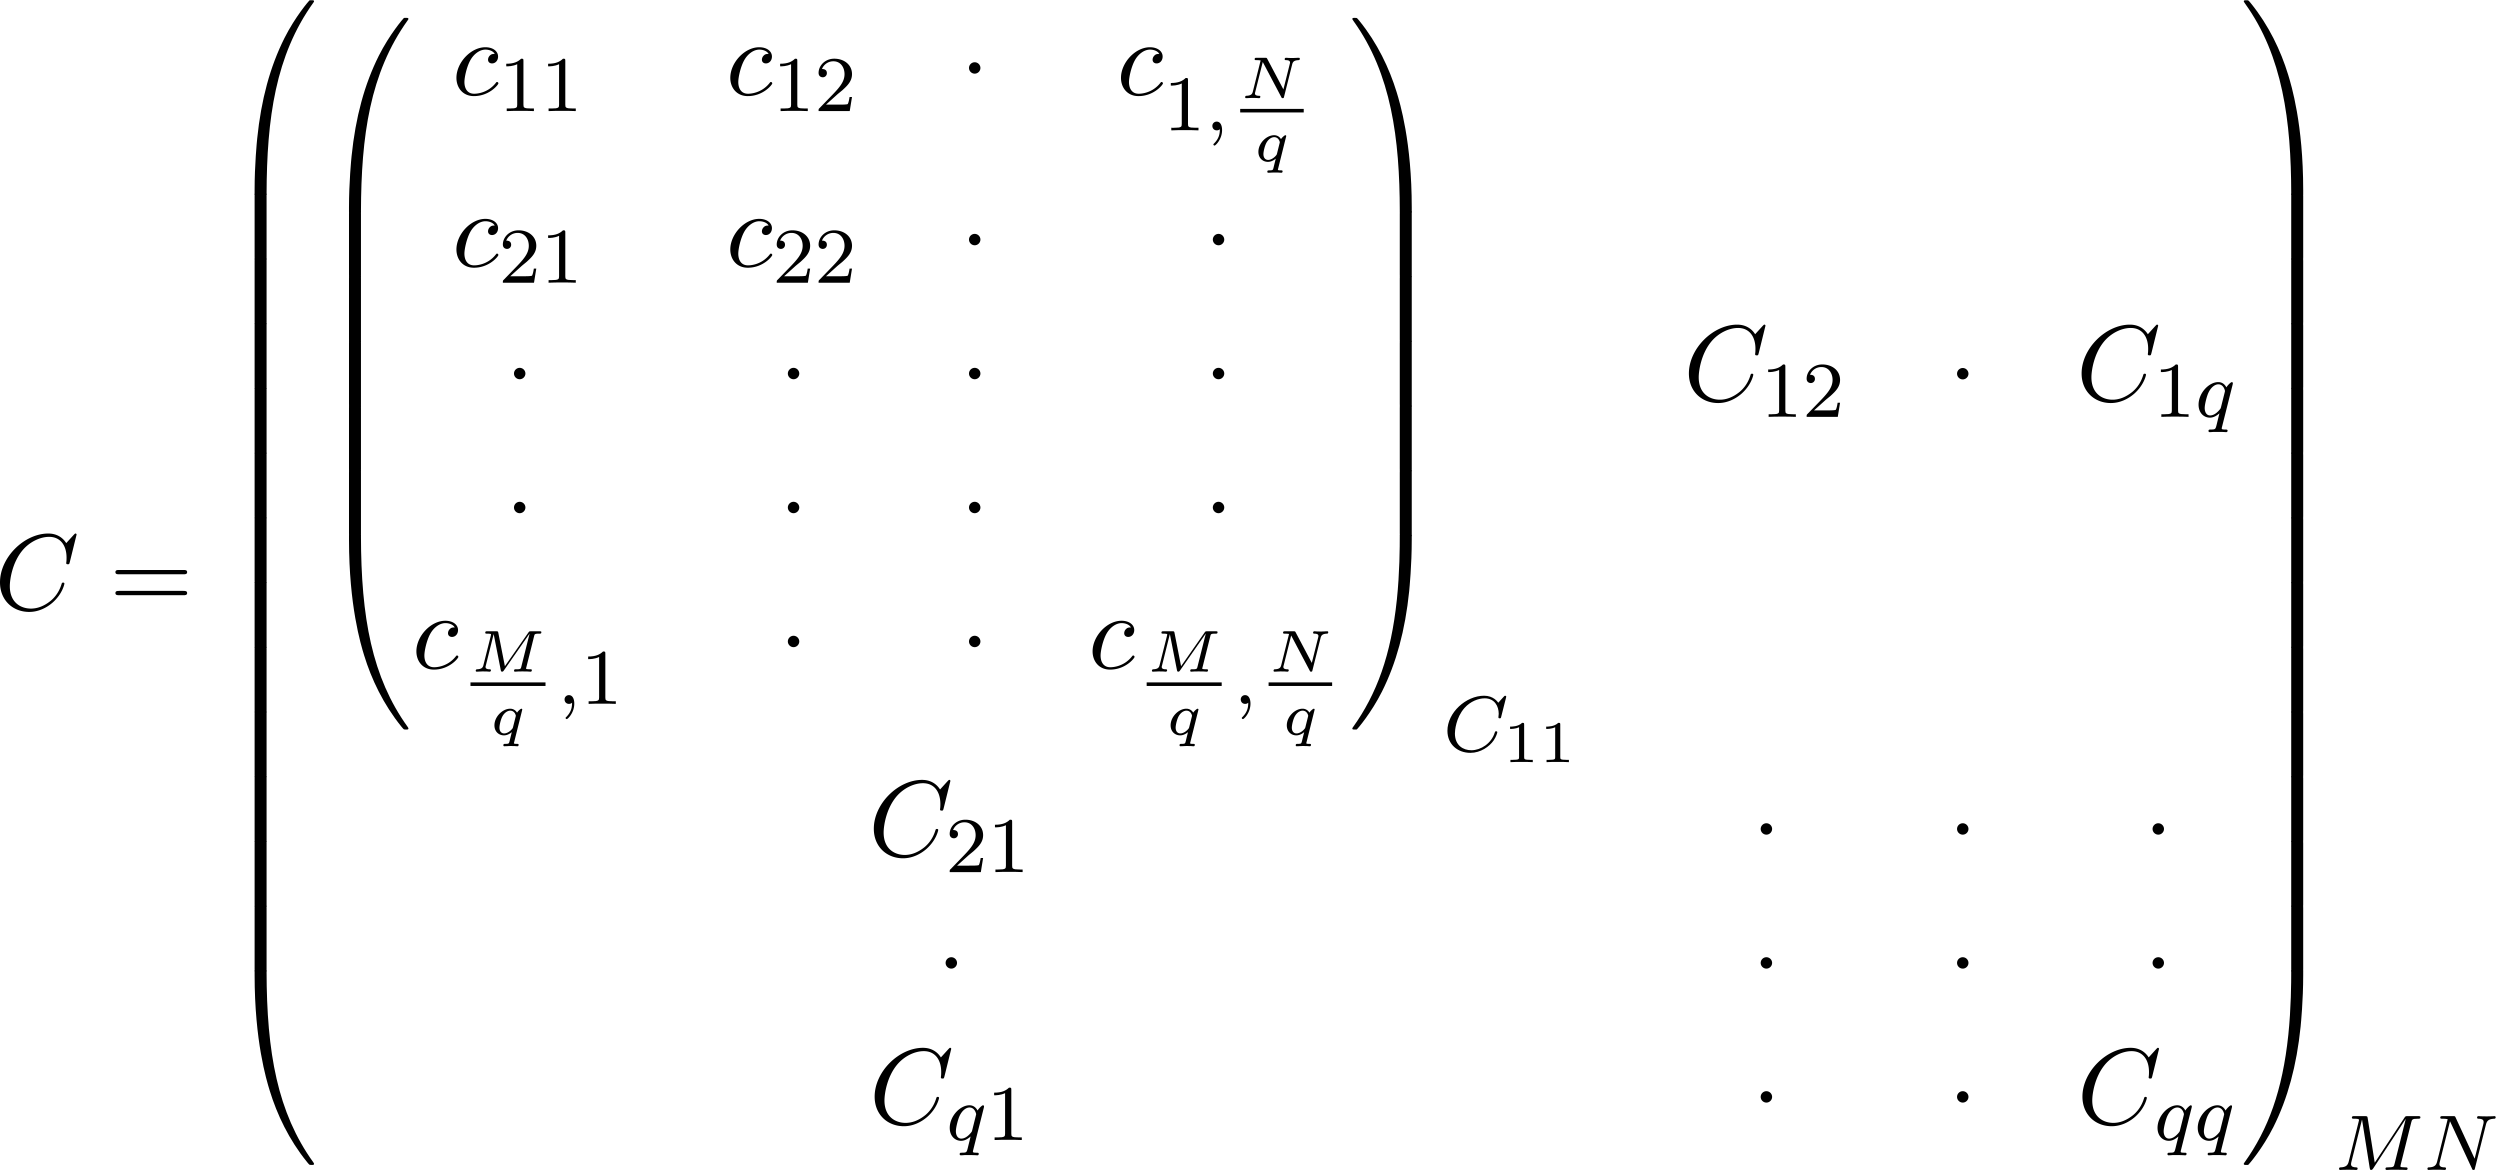 <svg xmlns="http://www.w3.org/2000/svg" xmlns:xlink="http://www.w3.org/1999/xlink" width="423" height="198" viewBox="1872.565 1483.202 252.852 118.356"><defs><path id="g2-77" d="M6.438-3.599c.048-.197.06-.245.538-.245.107 0 .191 0 .191-.149 0-.09-.078-.09-.185-.09h-.849c-.173 0-.191.006-.287.144L3.48-.55l-.664-3.372c-.03-.162-.065-.162-.22-.162h-.897c-.12 0-.204 0-.204.15 0 .09.09.09.198.09s.257 0 .382.041c0 .06 0 .096-.024.192L1.31-.664c-.06.246-.168.407-.652.425-.084.006-.126.066-.126.155C.538-.06.544 0 .634 0c.143 0 .496-.024.64-.024l.328.006c.108 0 .233.018.335.018.125 0 .131-.126.131-.155-.018-.084-.077-.084-.15-.084-.274-.006-.394-.084-.394-.24a.4.4 0 0 1 .024-.125l.795-3.186h.006l.712 3.623c.023.107.041.167.137.167.09 0 .137-.06.18-.126l2.594-3.718.006.006L5.14-.496c-.054.215-.066.257-.514.257-.132 0-.144 0-.168.018-.03.024-.054.101-.054.137.006.024.012.084.102.084.12 0 .251-.018.37-.018.132 0 .27-.006.401-.006l.413.006c.12 0 .263.018.382.018.036 0 .078 0 .102-.042a.4.4 0 0 0 .036-.113C6.193-.24 6.139-.24 6-.24c-.071 0-.16-.006-.227-.012-.107-.012-.15-.012-.15-.078a.4.4 0 0 1 .025-.107z"/><path id="g2-78" d="M5.26-3.425c.066-.251.186-.4.64-.419.036 0 .131-.006.131-.143 0-.06-.035-.096-.095-.096-.144 0-.496.024-.64.024l-.329-.006c-.107 0-.233-.018-.334-.018s-.132.078-.132.15c0 .09.096.09.144.09.28.005.394.083.394.239 0 .023-.006.06-.012.095L4.37-.885l-1.632-3.09c-.06-.102-.066-.108-.21-.108h-.86c-.114 0-.203 0-.203.15 0 .09.083.09.22.09.037 0 .24 0 .383.03L1.28-.664c-.06.227-.15.406-.645.424-.078 0-.132.042-.132.155C.508-.06.514 0 .604 0c.143 0 .496-.024.64-.024l.328.006c.108 0 .233.018.335.018.125 0 .131-.126.131-.155-.018-.084-.077-.084-.15-.084-.274-.006-.394-.084-.394-.24a.4.4 0 0 1 .024-.125l.765-3.054L4.16-.102c.042.084.054.102.138.102.102 0 .113-.03.137-.137z"/><path id="g2-113" d="M3.258-2.552c0-.012-.018-.084-.09-.084s-.329.221-.442.4a.78.78 0 0 0-.688-.4c-.777 0-1.596.807-1.596 1.68 0 .651.46 1.016.963 1.016.293 0 .568-.138.795-.329-.006.024-.192.765-.215.873-.078.305-.078.31-.467.317-.09 0-.173 0-.173.149 0 .054.042.09.096.09.143 0 .502-.024.645-.024.108 0 .215.006.329.006.108 0 .233.018.34.018.037 0 .132 0 .132-.15 0-.09-.078-.09-.173-.09-.144 0-.3 0-.3-.071 0-.012 0-.024.03-.132zM2.325-.783c-.03.108-.03.12-.131.233-.233.263-.532.413-.765.413C1.136-.137.95-.36.95-.723c0-.263.138-.867.317-1.172.221-.382.538-.544.771-.544.46 0 .568.472.568.52l-.018.084z"/><path id="g3-59" d="M1.49-.12c0 .52-.11.973-.605 1.467-.032.024-.048.04-.048.08 0 .063.064.111.12.111.095 0 .757-.63.757-1.562 0-.51-.192-.86-.542-.86a.43.43 0 0 0-.439.438c0 .223.152.446.447.446a.43.43 0 0 0 .31-.12"/><path id="g3-67" d="M6.344-5.396c.008-.032.024-.08.024-.12 0-.055-.048-.095-.103-.095s-.08.024-.144.096l-.558.613c-.072-.103-.494-.709-1.427-.709-1.849 0-3.714 1.714-3.714 3.547C.422-.677 1.474.167 2.742.167 3.786.167 4.67-.47 5.1-1.092c.263-.39.366-.773.366-.82 0-.073-.047-.104-.12-.104-.095 0-.11.04-.135.127-.334 1.1-1.41 1.793-2.367 1.793-.813 0-1.665-.478-1.665-1.697 0-.255.087-1.586.972-2.583.598-.67 1.41-.972 2.04-.972 1.005 0 1.419.805 1.419 1.562 0 .112-.032.263-.032.359 0 .103.104.103.136.103.103 0 .12-.031.151-.175z"/><path id="g3-77" d="M7.739-4.798c.08-.31.096-.383.654-.383.183 0 .278 0 .278-.151 0-.112-.103-.112-.247-.112H7.396c-.215 0-.239 0-.342.16L4.049-.734l-.71-4.494c-.031-.2-.04-.216-.278-.216H1.985c-.144 0-.248 0-.248.152 0 .111.104.111.232.111.263 0 .494 0 .494.128 0 .032-.008.04-.032.143L1.419-.853c-.096.399-.303.574-.837.59-.048 0-.144.008-.144.151 0 .048.04.112.12.112.032 0 .215-.024.789-.024.63 0 .75.024.82.024.033 0 .152 0 .152-.151 0-.096-.087-.112-.143-.112-.287-.008-.526-.056-.526-.335 0-.04.024-.151.024-.16l1.084-4.327h.008l.773 4.87c.024.127.032.215.143.215s.168-.088.215-.16l3.276-4.989.008.008L6.057-.63c-.071.303-.087.367-.677.367-.152 0-.247 0-.247.151 0 .032.024.112.127.112s.343-.016.455-.024h.51c.74 0 .932.024.988.024.048 0 .16 0 .16-.151 0-.112-.104-.112-.24-.112-.024 0-.167 0-.303-.016-.167-.016-.183-.04-.183-.112 0-.04.016-.087.024-.127z"/><path id="g3-78" d="M6.312-4.575c.096-.39.271-.582.845-.606.08 0 .144-.047.144-.151a.116.116 0 0 0-.12-.112c-.056 0-.207.024-.797.024-.638 0-.741-.024-.813-.024-.127 0-.151.088-.151.152 0 .103.103.111.175.111.486.016.486.232.486.343 0 .04 0 .08-.032.207L5.173-1.14 3.252-5.3c-.064-.144-.08-.144-.271-.144H1.945c-.144 0-.247 0-.247.152 0 .111.095.111.263.111.063 0 .303 0 .486.048L1.379-.853c-.096.399-.303.574-.837.59-.048 0-.143.008-.143.151 0 .048.04.112.12.112.03 0 .214-.024.788-.024.63 0 .75.024.821.024.032 0 .151 0 .151-.151 0-.096-.087-.112-.143-.112-.287-.008-.526-.056-.526-.335 0-.04.024-.151.024-.16l1.044-4.16h.008L4.902-.143c.055.127.063.143.151.143.112 0 .12-.032.151-.167z"/><path id="g3-113" d="M3.794-3.284a.5.5 0 0 0 .016-.12c0-.047-.032-.11-.104-.11-.096 0-.422.31-.55.533-.088-.175-.327-.534-.82-.534-.95 0-1.993 1.108-1.993 2.288C.343-.4.877.08 1.49.08c.399 0 .726-.231.965-.439C2.447-.335 2.2.67 2.168.805c-.12.462-.12.47-.622.478-.095 0-.2 0-.2.152 0 .047.04.111.12.111.104 0 .287-.016.391-.024h.422c.638 0 .782.024.845.024.032 0 .152 0 .152-.151 0-.112-.112-.112-.208-.112-.382 0-.382-.048-.382-.12 0-.007 0-.047.032-.167zM2.614-.988c-.032.12-.032.143-.167.295-.415.486-.765.55-.933.55-.366 0-.55-.335-.55-.75 0-.374.216-1.227.39-1.578.232-.486.623-.82.99-.82.533 0 .669.621.669.677 0 .032-.016.087-.024.127z"/><path id="g5-49" d="M2.146-3.796c0-.18-.024-.18-.203-.18-.395.383-1.005.383-1.22.383v.234c.156 0 .55 0 .909-.168v3.019c0 .197 0 .275-.616.275H.76V0c.329-.024.795-.024 1.13-.024s.8 0 1.13.024v-.233h-.257c-.616 0-.616-.078-.616-.275z"/><path id="g1-1" d="M2.095-2.727c0-.317-.262-.578-.579-.578s-.578.261-.578.578.262.578.578.578.579-.262.579-.578"/><path id="g6-49" d="M2.503-5.077c0-.215-.016-.223-.232-.223-.326.319-.749.51-1.506.51v.263c.215 0 .646 0 1.108-.215v4.088c0 .295-.024.391-.781.391H.813V0c.327-.024 1.012-.024 1.37-.024s1.053 0 1.38.024v-.263h-.28c-.756 0-.78-.096-.78-.39z"/><path id="g6-50" d="M2.248-1.626c.127-.12.462-.382.59-.494.494-.454.964-.893.964-1.618 0-.948-.797-1.562-1.794-1.562-.956 0-1.586.725-1.586 1.434 0 .391.311.447.423.447a.41.41 0 0 0 .414-.423c0-.414-.398-.414-.494-.414a1.23 1.23 0 0 1 1.156-.781c.741 0 1.124.63 1.124 1.299 0 .829-.582 1.435-1.523 2.399L.518-.303C.422-.215.422-.199.422 0h3.149l.23-1.427h-.246c-.024.16-.088.558-.184.71-.047.063-.653.063-.78.063H1.17z"/><path id="g0-48" d="M4.08 19.31c.24 0 .305 0 .305-.154.022-7.647.906-13.996 4.724-19.33.076-.099.076-.12.076-.142 0-.11-.076-.11-.25-.11s-.197 0-.219.022c-.043.033-1.429 1.626-2.53 3.819C4.745 6.295 3.84 9.6 3.435 13.57c-.032.338-.261 2.607-.261 5.193v.425c.01.12.076.12.305.12z"/><path id="g0-49" d="M6.36 18.764c0-6.666-1.19-10.571-1.527-11.673C4.09 4.669 2.88 2.116 1.058-.131.895-.327.851-.38.808-.404.784-.414.774-.425.6-.425c-.164 0-.25 0-.25.109 0 .021 0 .043.14.24C4.288 5.225 5.139 11.77 5.15 19.156c0 .153.065.153.305.153h.6c.229 0 .294 0 .305-.12z"/><path id="g0-64" d="M3.48-.545c-.23 0-.295 0-.305.12V0c0 6.665 1.189 10.57 1.527 11.673.742 2.422 1.953 4.974 3.774 7.222.164.196.208.25.251.272.022.011.033.022.208.022s.25 0 .25-.109c0-.022 0-.044-.065-.142-3.633-5.04-4.724-11.105-4.735-19.33 0-.153-.065-.153-.305-.153z"/><path id="g0-65" d="M6.36-.425c-.01-.12-.076-.12-.305-.12h-.6c-.24 0-.306 0-.306.152 0 1.124-.01 3.72-.294 6.437-.59 5.64-2.04 9.545-4.43 12.894-.076.098-.076.12-.076.142 0 .11.087.11.251.11.175 0 .196 0 .218-.023.044-.032 1.43-1.625 2.531-3.818C4.79 12.47 5.695 9.164 6.1 5.193c.03-.338.26-2.608.26-5.193z"/><path id="g0-66" d="M4.385.185c0-.283-.01-.294-.305-.294h-.6c-.295 0-.305.01-.305.294V6.36c0 .284.01.295.305.295h.6c.295 0 .305-.011.305-.295z"/><path id="g0-67" d="M6.36.185c0-.283-.01-.294-.305-.294h-.6c-.295 0-.306.01-.306.294V6.36c0 .284.011.295.306.295h.6c.294 0 .305-.011.305-.295z"/><path id="g7-61" d="M7.495-3.567c.163 0 .37 0 .37-.218s-.207-.219-.36-.219H.971c-.153 0-.36 0-.36.219s.207.218.37.218zm.01 2.116c.153 0 .36 0 .36-.218s-.207-.218-.37-.218H.982c-.164 0-.371 0-.371.218s.207.218.36.218z"/><path id="g4-67" d="M8.29-7.582a.11.11 0 0 0-.12-.109c-.032 0-.043.011-.163.131l-.763.84c-.099-.153-.6-.97-1.811-.97C3-7.69.545-5.28.545-2.75.545-.95 1.833.24 3.502.24c.949 0 1.778-.436 2.356-.938 1.015-.895 1.2-1.887 1.2-1.92 0-.11-.109-.11-.13-.11-.066 0-.12.023-.143.11-.098.316-.349 1.09-1.101 1.723-.753.611-1.44.797-2.008.797-.981 0-2.138-.567-2.138-2.27 0-.621.23-2.388 1.32-3.665.666-.774 1.691-1.32 2.662-1.32 1.113 0 1.756.84 1.756 2.106 0 .436-.032.447-.032.556s.12.11.163.11c.142 0 .142-.023.197-.219z"/><path id="g4-99" d="M4.32-4.145c-.175 0-.327 0-.48.152a.6.6 0 0 0-.196.426c0 .262.196.382.403.382.317 0 .611-.262.611-.699 0-.534-.513-.938-1.287-.938-1.473 0-2.924 1.56-2.924 3.098C.447-.742 1.08.12 2.215.12c1.56 0 2.476-1.156 2.476-1.287 0-.066-.066-.142-.131-.142-.055 0-.076.022-.142.109C3.556-.12 2.368-.12 2.236-.12c-.687 0-.981-.535-.981-1.19 0-.446.218-1.505.589-2.18.338-.623.938-1.092 1.538-1.092.37 0 .785.142.938.437"/></defs><g id="page1"><use xlink:href="#g4-67" x="1872.02" y="1544.853"/><use xlink:href="#g7-61" x="1883.627" y="1544.853"/><use xlink:href="#g0-48" x="1895.142" y="1483.652"/><use xlink:href="#g0-66" x="1895.142" y="1502.852"/><use xlink:href="#g0-66" x="1895.142" y="1509.398"/><use xlink:href="#g0-66" x="1895.142" y="1515.943"/><use xlink:href="#g0-66" x="1895.142" y="1522.489"/><use xlink:href="#g0-66" x="1895.142" y="1529.034"/><use xlink:href="#g0-66" x="1895.142" y="1535.58"/><use xlink:href="#g0-66" x="1895.142" y="1542.125"/><use xlink:href="#g0-66" x="1895.142" y="1548.671"/><use xlink:href="#g0-66" x="1895.142" y="1555.216"/><use xlink:href="#g0-66" x="1895.142" y="1561.762"/><use xlink:href="#g0-66" x="1895.142" y="1568.307"/><use xlink:href="#g0-66" x="1895.142" y="1574.853"/><use xlink:href="#g0-64" x="1895.142" y="1581.835"/><use xlink:href="#g0-48" x="1904.688" y="1485.435"/><use xlink:href="#g0-66" x="1904.688" y="1504.635"/><use xlink:href="#g0-66" x="1904.688" y="1511.181"/><use xlink:href="#g0-66" x="1904.688" y="1517.726"/><use xlink:href="#g0-66" x="1904.688" y="1524.272"/><use xlink:href="#g0-66" x="1904.688" y="1530.817"/><use xlink:href="#g0-64" x="1904.688" y="1537.799"/><use xlink:href="#g4-99" x="1918.282" y="1492.802"/><use xlink:href="#g6-49" x="1923.003" y="1494.438"/><use xlink:href="#g6-49" x="1927.237" y="1494.438"/><use xlink:href="#g4-99" x="1945.981" y="1492.802"/><use xlink:href="#g6-49" x="1950.702" y="1494.438"/><use xlink:href="#g6-50" x="1954.936" y="1494.438"/><use xlink:href="#g1-1" x="1969.631" y="1492.802"/><use xlink:href="#g4-99" x="1985.496" y="1492.802"/><use xlink:href="#g6-49" x="1990.217" y="1496.387"/><use xlink:href="#g3-59" x="1994.452" y="1496.387"/><use xlink:href="#g2-78" x="1997.999" y="1493.129"/><path d="M1997.999 1494.216h6.426v.359h-6.426z"/><use xlink:href="#g2-113" x="1999.399" y="1499.513"/><use xlink:href="#g4-99" x="1918.282" y="1510.16"/><use xlink:href="#g6-50" x="1923.003" y="1511.796"/><use xlink:href="#g6-49" x="1927.237" y="1511.796"/><use xlink:href="#g4-99" x="1945.981" y="1510.16"/><use xlink:href="#g6-50" x="1950.702" y="1511.796"/><use xlink:href="#g6-50" x="1954.936" y="1511.796"/><use xlink:href="#g1-1" x="1969.631" y="1510.16"/><use xlink:href="#g1-1" x="1994.293" y="1510.16"/><use xlink:href="#g1-1" x="1923.611" y="1523.709"/><use xlink:href="#g1-1" x="1951.309" y="1523.709"/><use xlink:href="#g1-1" x="1969.631" y="1523.709"/><use xlink:href="#g1-1" x="1994.293" y="1523.709"/><use xlink:href="#g1-1" x="1923.611" y="1537.258"/><use xlink:href="#g1-1" x="1951.309" y="1537.258"/><use xlink:href="#g1-1" x="1969.631" y="1537.258"/><use xlink:href="#g1-1" x="1994.293" y="1537.258"/><use xlink:href="#g4-99" x="1914.233" y="1550.807"/><use xlink:href="#g2-77" x="1920.15" y="1551.134"/><path d="M1920.15 1552.221h7.588v.359h-7.588z"/><use xlink:href="#g2-113" x="1922.131" y="1557.518"/><use xlink:href="#g3-59" x="1928.934" y="1554.393"/><use xlink:href="#g6-49" x="1931.286" y="1554.393"/><use xlink:href="#g1-1" x="1951.309" y="1550.807"/><use xlink:href="#g1-1" x="1969.631" y="1550.807"/><use xlink:href="#g4-99" x="1982.624" y="1550.807"/><use xlink:href="#g2-77" x="1988.54" y="1551.134"/><path d="M1988.54 1552.221h7.588v.359h-7.588z"/><use xlink:href="#g2-113" x="1990.521" y="1557.518"/><use xlink:href="#g3-59" x="1997.324" y="1554.393"/><use xlink:href="#g2-78" x="2000.872" y="1551.134"/><path d="M2000.872 1552.221h6.426v.359h-6.426z"/><use xlink:href="#g2-113" x="2002.272" y="1557.518"/><use xlink:href="#g0-49" x="2008.991" y="1485.435"/><use xlink:href="#g0-67" x="2008.991" y="1504.635"/><use xlink:href="#g0-67" x="2008.991" y="1511.181"/><use xlink:href="#g0-67" x="2008.991" y="1517.726"/><use xlink:href="#g0-67" x="2008.991" y="1524.272"/><use xlink:href="#g0-67" x="2008.991" y="1530.817"/><use xlink:href="#g0-65" x="2008.991" y="1537.799"/><use xlink:href="#g3-67" x="2018.537" y="1559.179"/><use xlink:href="#g5-49" x="2024.572" y="1560.286"/><use xlink:href="#g5-49" x="2028.225" y="1560.286"/><use xlink:href="#g4-67" x="2042.837" y="1523.726"/><use xlink:href="#g6-49" x="2050.634" y="1525.363"/><use xlink:href="#g6-50" x="2054.868" y="1525.363"/><use xlink:href="#g1-1" x="2069.563" y="1523.726"/><use xlink:href="#g4-67" x="2082.556" y="1523.726"/><use xlink:href="#g6-49" x="2090.353" y="1525.363"/><use xlink:href="#g3-113" x="2094.587" y="1525.363"/><use xlink:href="#g4-67" x="1960.399" y="1569.77"/><use xlink:href="#g6-50" x="1968.196" y="1571.407"/><use xlink:href="#g6-49" x="1972.431" y="1571.407"/><use xlink:href="#g1-1" x="2049.704" y="1569.77"/><use xlink:href="#g1-1" x="2069.563" y="1569.77"/><use xlink:href="#g1-1" x="2089.339" y="1569.77"/><use xlink:href="#g1-1" x="1967.266" y="1583.319"/><use xlink:href="#g1-1" x="2049.704" y="1583.319"/><use xlink:href="#g1-1" x="2069.563" y="1583.319"/><use xlink:href="#g1-1" x="2089.339" y="1583.319"/><use xlink:href="#g4-67" x="1960.483" y="1596.869"/><use xlink:href="#g3-113" x="1968.28" y="1598.505"/><use xlink:href="#g6-49" x="1972.347" y="1598.505"/><use xlink:href="#g1-1" x="2049.704" y="1596.869"/><use xlink:href="#g1-1" x="2069.563" y="1596.869"/><use xlink:href="#g4-67" x="2082.64" y="1596.869"/><use xlink:href="#g3-113" x="2090.437" y="1598.505"/><use xlink:href="#g3-113" x="2094.504" y="1598.505"/><use xlink:href="#g0-49" x="2099.152" y="1483.652"/><use xlink:href="#g0-67" x="2099.152" y="1502.852"/><use xlink:href="#g0-67" x="2099.152" y="1509.398"/><use xlink:href="#g0-67" x="2099.152" y="1515.943"/><use xlink:href="#g0-67" x="2099.152" y="1522.489"/><use xlink:href="#g0-67" x="2099.152" y="1529.034"/><use xlink:href="#g0-67" x="2099.152" y="1535.58"/><use xlink:href="#g0-67" x="2099.152" y="1542.125"/><use xlink:href="#g0-67" x="2099.152" y="1548.671"/><use xlink:href="#g0-67" x="2099.152" y="1555.216"/><use xlink:href="#g0-67" x="2099.152" y="1561.762"/><use xlink:href="#g0-67" x="2099.152" y="1568.307"/><use xlink:href="#g0-67" x="2099.152" y="1574.853"/><use xlink:href="#g0-65" x="2099.152" y="1581.835"/><use xlink:href="#g3-77" x="2108.698" y="1601.533"/><use xlink:href="#g3-78" x="2117.679" y="1601.533"/></g><script type="text/ecmascript">if(window.parent.postMessage)window.parent.postMessage(&quot;71.14748|317.25|148.5|&quot;+window.location,&quot;*&quot;);</script></svg>
